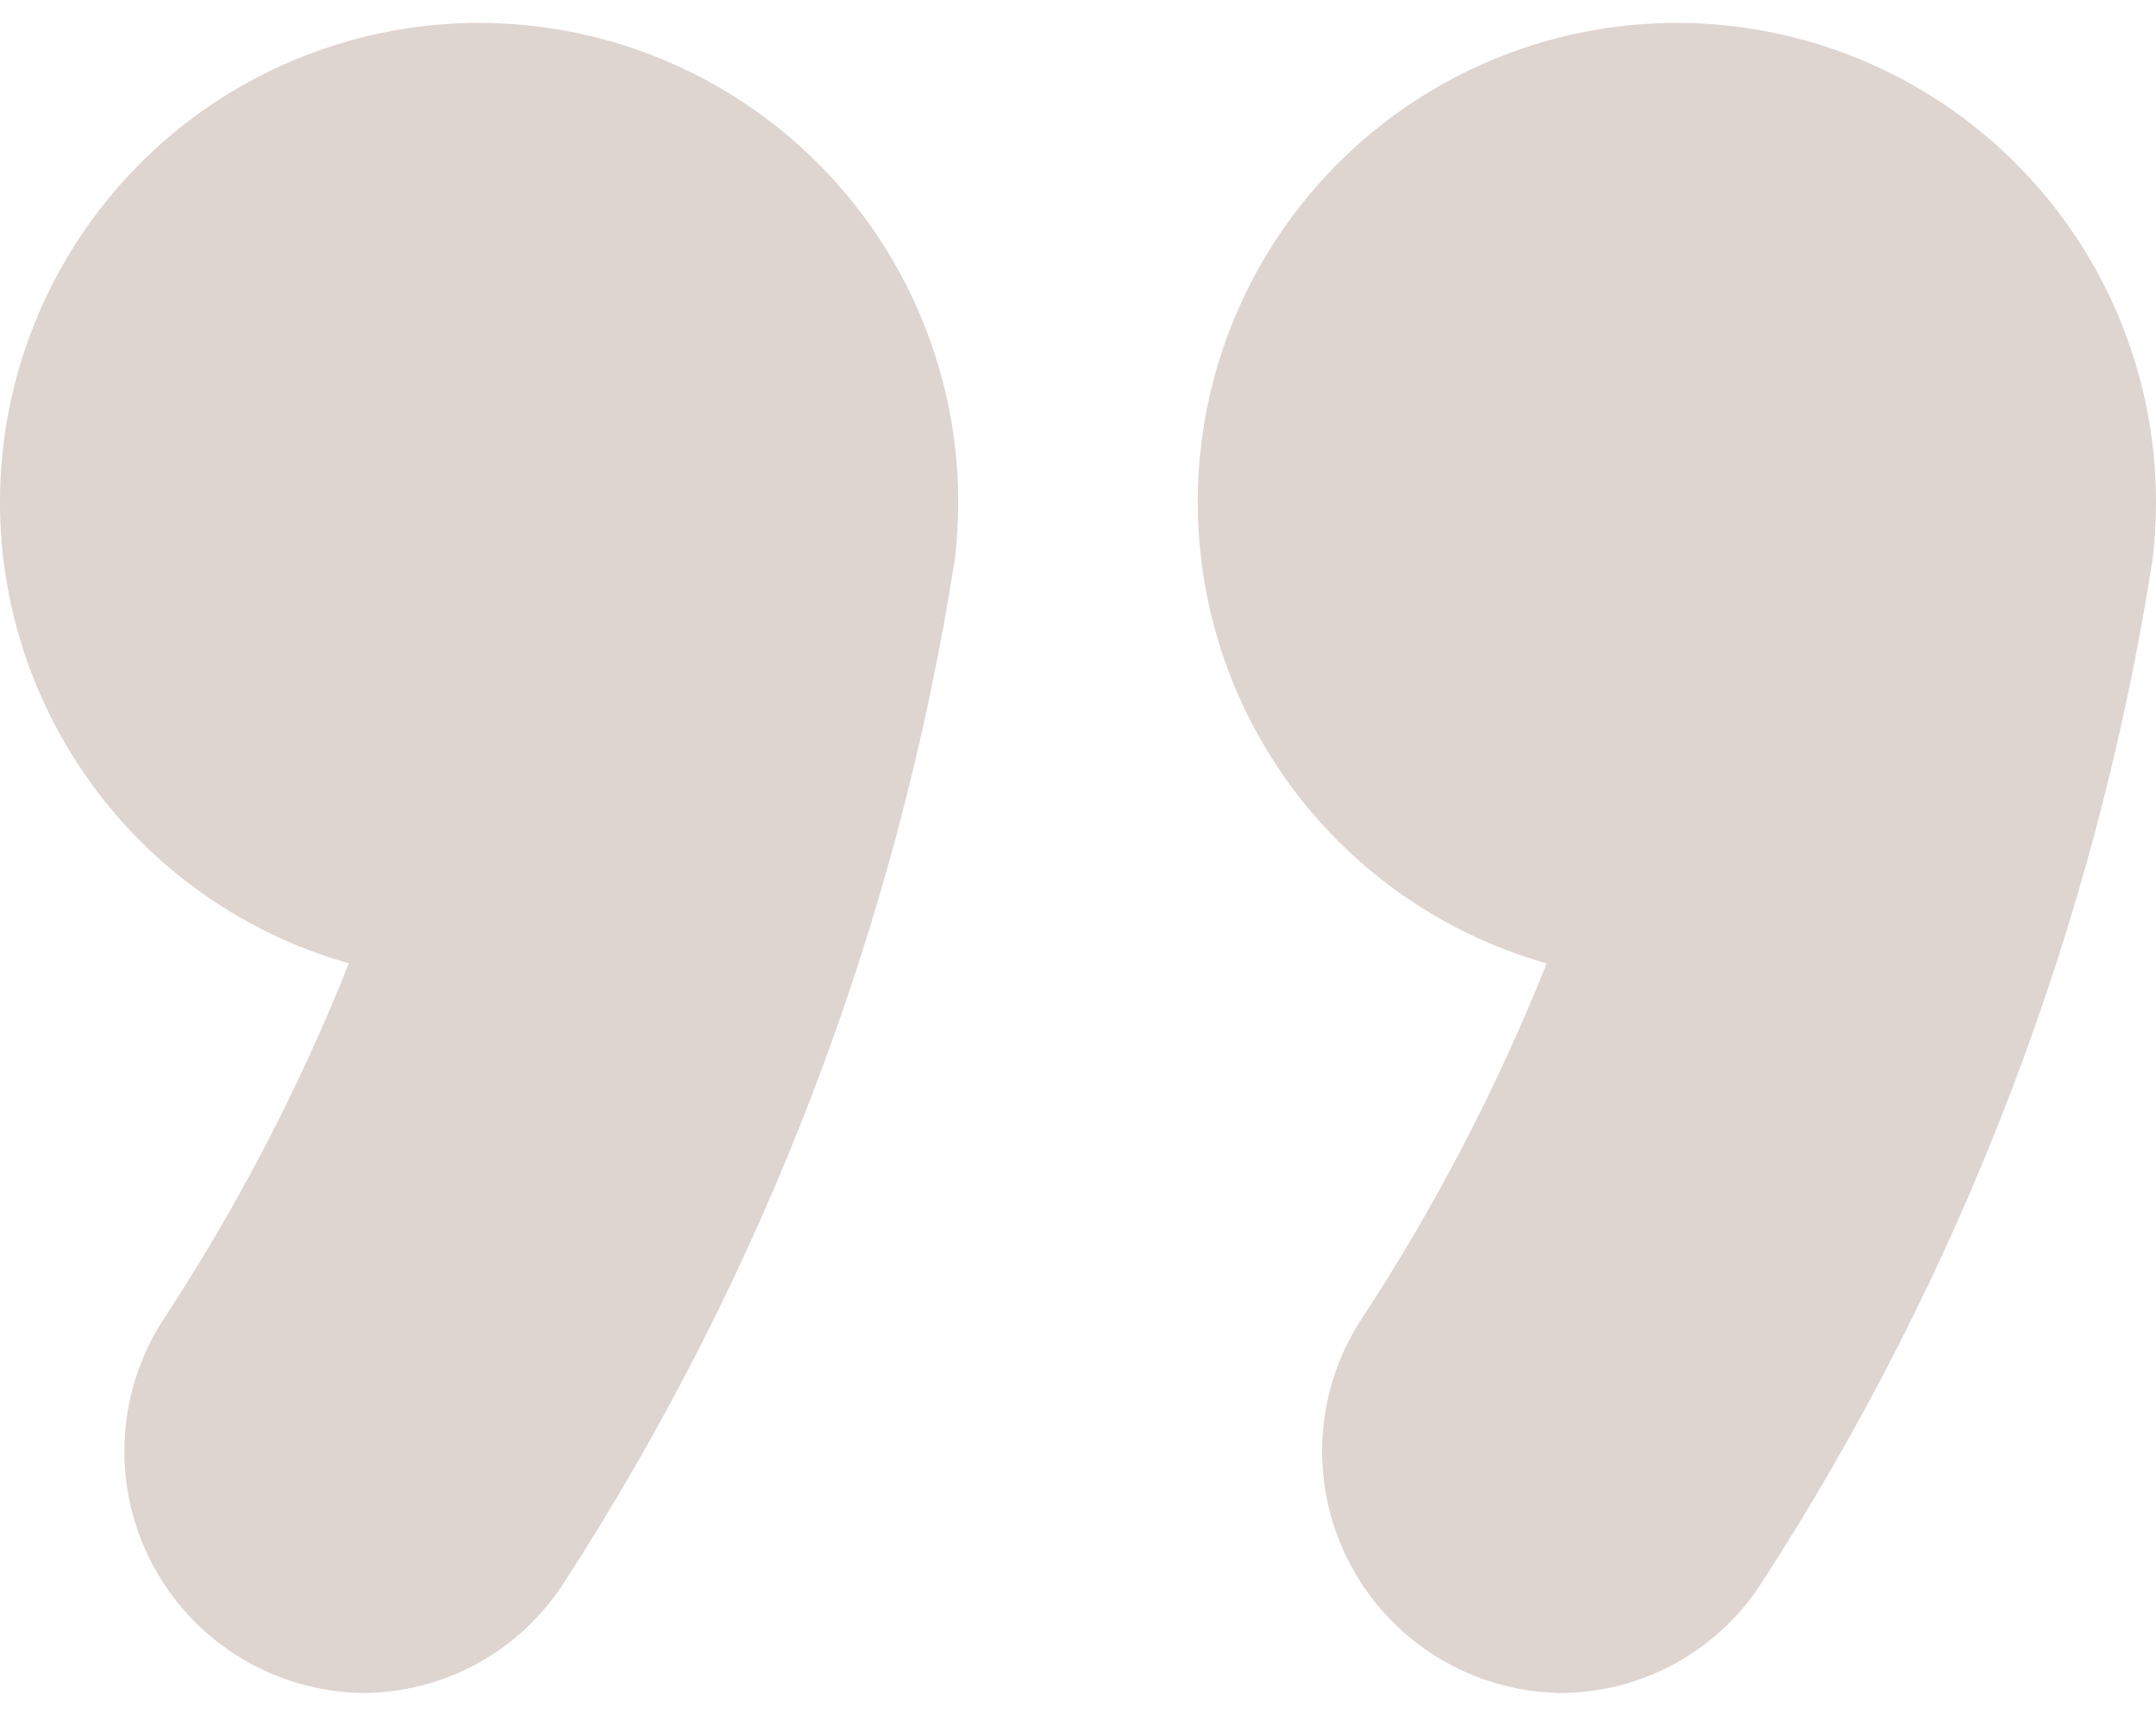 <svg xmlns="http://www.w3.org/2000/svg" width="39" height="31" viewBox="0 0 39 31" fill="none"><path d="M6.55 30.617C5.771 30.604 5.011 30.383 4.346 29.978C3.681 29.573 3.137 28.998 2.769 28.312C2.401 27.626 2.223 26.854 2.253 26.076C2.283 25.298 2.52 24.543 2.94 23.887C4.28 21.852 5.409 19.685 6.311 17.422C4.717 16.971 3.284 16.073 2.184 14.834C1.085 13.594 0.363 12.066 0.105 10.429C-0.152 8.792 0.065 7.115 0.731 5.598C1.397 4.081 2.484 2.786 3.863 1.867C5.243 0.949 6.856 0.445 8.513 0.416C10.17 0.387 11.8 0.833 13.211 1.702C14.622 2.571 15.755 3.826 16.474 5.319C17.193 6.812 17.47 8.479 17.27 10.124C16.235 16.741 13.814 23.064 10.164 28.68C9.768 29.276 9.231 29.765 8.6 30.103C7.97 30.441 7.265 30.617 6.55 30.617Z" fill="#DED4D0"></path><path d="M28.216 30.617C27.438 30.604 26.677 30.383 26.012 29.978C25.348 29.573 24.803 28.998 24.436 28.312C24.068 27.626 23.889 26.854 23.919 26.076C23.95 25.298 24.187 24.543 24.607 23.887C25.946 21.852 27.076 19.685 27.978 17.422C26.383 16.971 24.951 16.073 23.851 14.834C22.751 13.594 22.029 12.066 21.772 10.429C21.514 8.792 21.731 7.115 22.397 5.598C23.063 4.081 24.15 2.786 25.53 1.867C26.909 0.949 28.523 0.445 30.18 0.416C31.836 0.387 33.467 0.833 34.878 1.702C36.289 2.571 37.421 3.826 38.141 5.319C38.86 6.812 39.136 8.479 38.937 10.124C37.902 16.741 35.48 23.064 31.83 28.68C31.434 29.276 30.897 29.765 30.267 30.103C29.636 30.441 28.932 30.617 28.216 30.617Z" fill="#DED4D0"></path></svg>